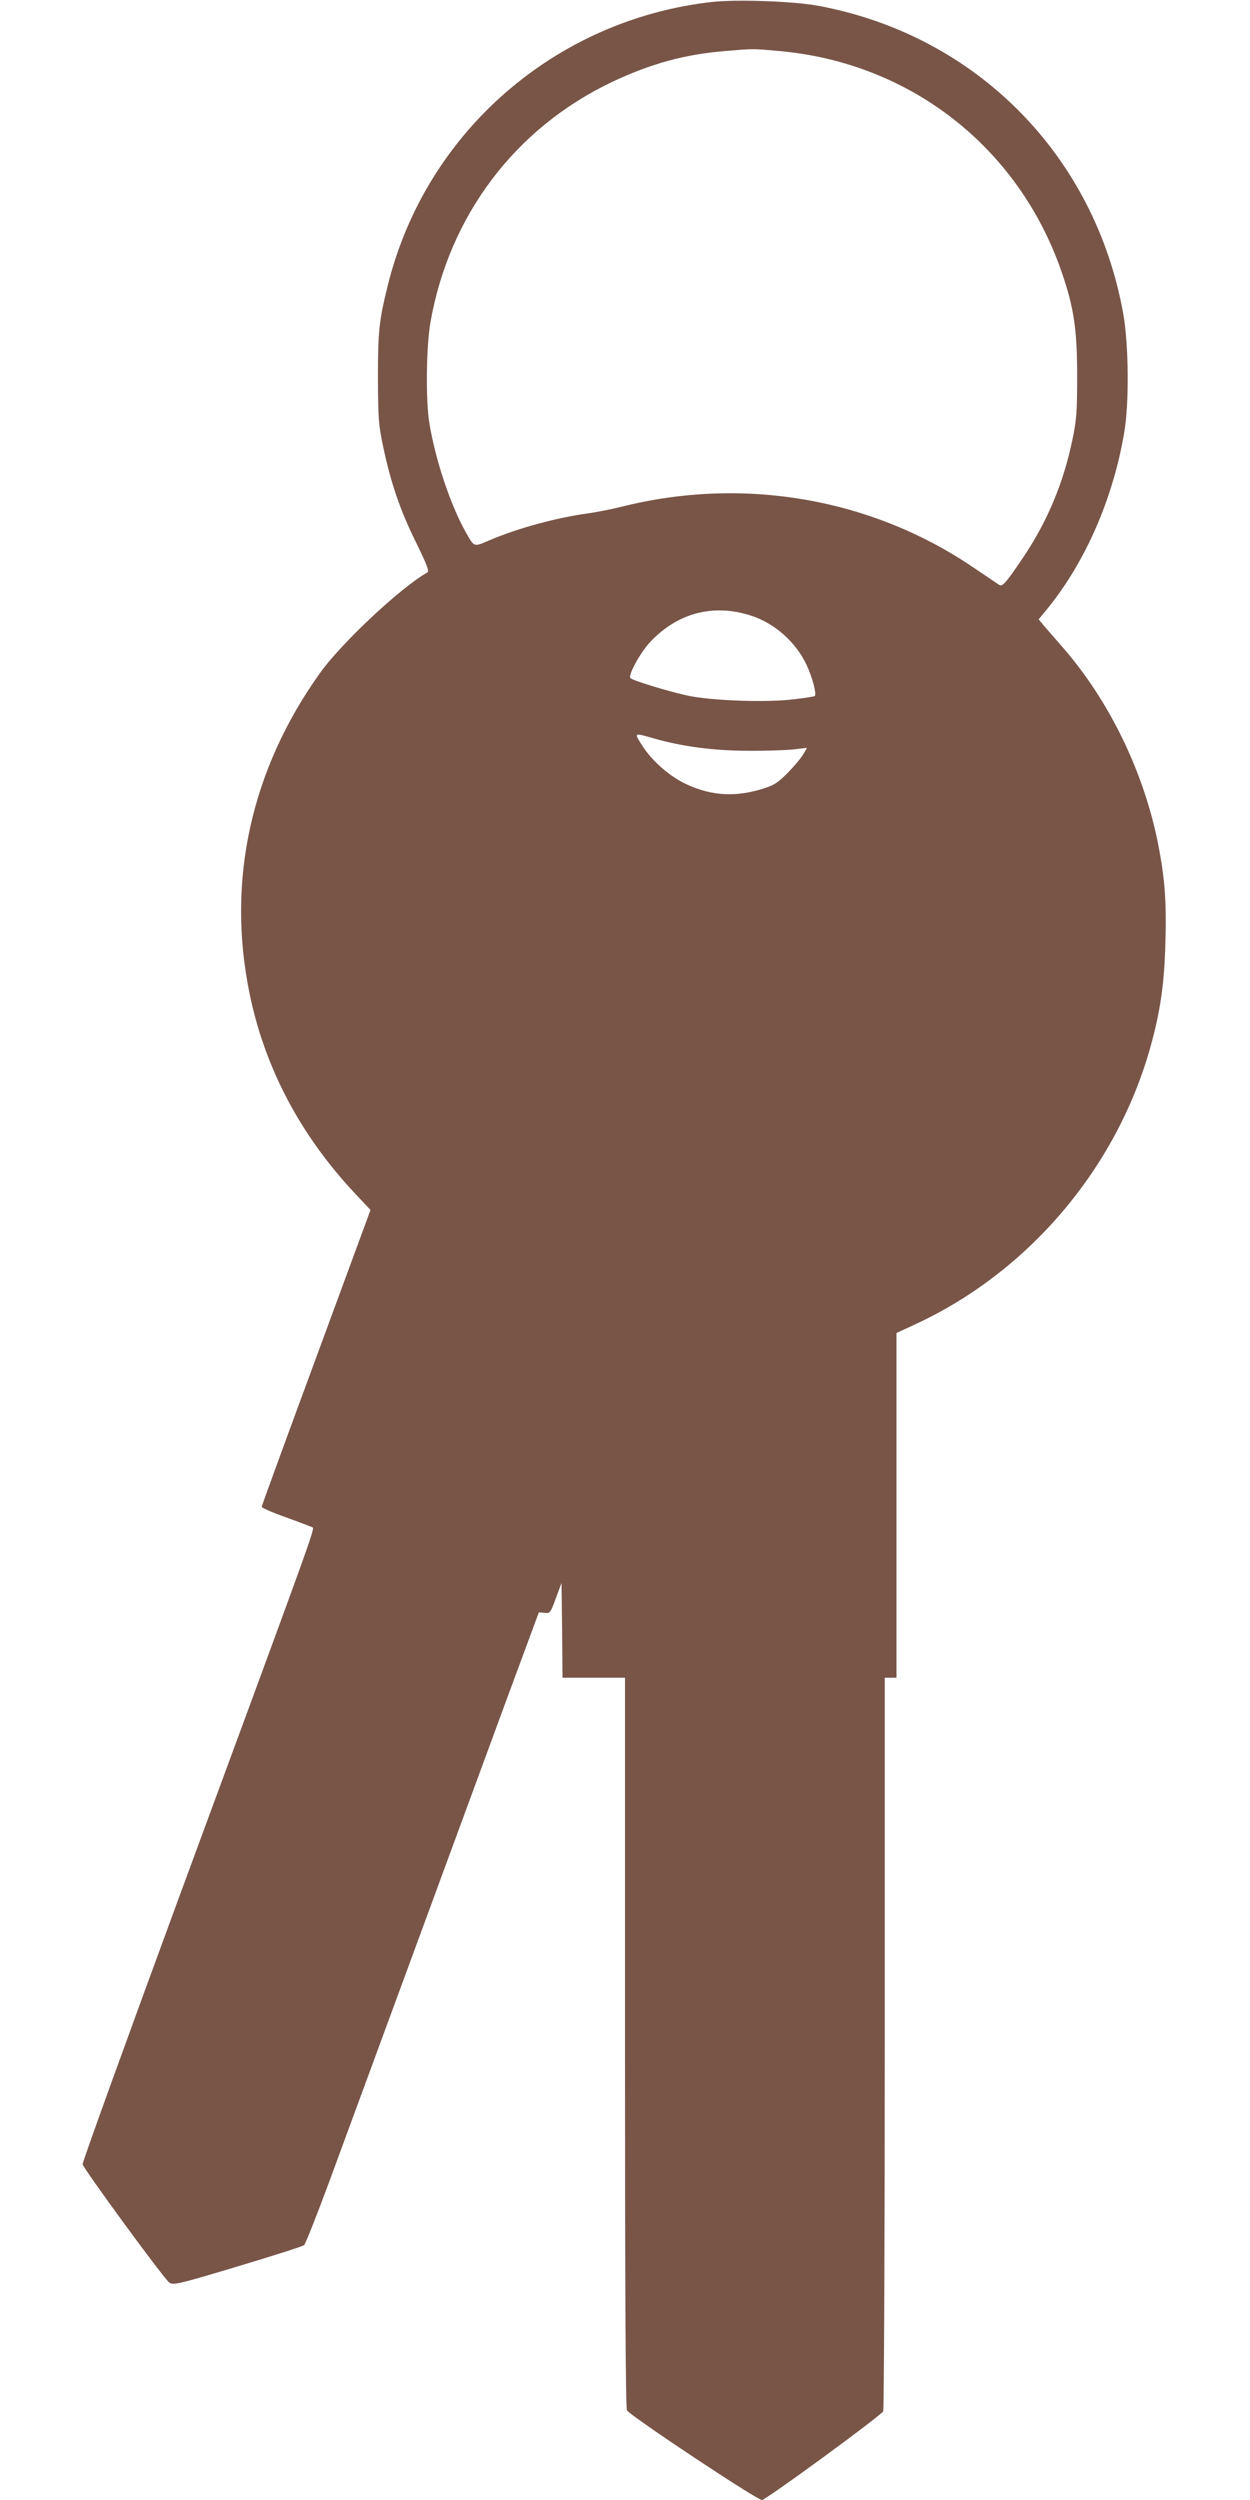 <?xml version="1.0" standalone="no"?>
<!DOCTYPE svg PUBLIC "-//W3C//DTD SVG 20010904//EN"
 "http://www.w3.org/TR/2001/REC-SVG-20010904/DTD/svg10.dtd">
<svg version="1.0" xmlns="http://www.w3.org/2000/svg"
 width="640pt" height="1280pt" viewBox="0 0 640 1280"
 preserveAspectRatio="xMidYMid meet">
<g transform="translate(0,1280) scale(0.1,-0.1)"
fill="#795548" stroke="none">
<path d="M3645 12790 c-804 -91 -1465 -668 -1659 -1449 -45 -180 -51 -236 -51
-476 1 -211 3 -240 28 -358 40 -186 87 -323 168 -486 54 -111 68 -146 57 -152
-137 -77 -443 -364 -552 -518 -351 -493 -475 -1059 -360 -1629 77 -385 260
-732 541 -1032 l80 -85 -278 -755 c-153 -415 -279 -759 -279 -765 0 -5 56 -30
125 -54 69 -25 129 -48 135 -51 12 -8 13 -6 -680 -1885 -275 -748 -499 -1367
-497 -1376 7 -27 419 -590 444 -606 21 -14 47 -8 350 83 180 54 334 103 340
109 7 6 64 150 127 320 63 171 259 704 436 1185 177 481 393 1069 480 1305
l159 430 29 -3 c28 -3 31 0 58 75 l29 78 3 -242 2 -243 160 0 160 0 0 -1866
c0 -1257 3 -1872 10 -1885 15 -27 665 -459 691 -459 20 0 602 426 621 454 4 6
8 854 8 1884 l0 1872 30 0 30 0 0 883 0 882 97 45 c579 268 1028 797 1202
1415 52 186 73 329 78 546 6 207 -4 329 -38 501 -74 369 -250 731 -489 1005
-36 41 -78 90 -94 108 l-28 34 46 56 c193 238 335 562 392 900 26 150 23 452
-5 609 -146 814 -756 1428 -1565 1577 -128 23 -413 33 -541 19z m340 -251
c673 -58 1228 -491 1449 -1127 64 -184 81 -297 81 -537 0 -182 -3 -225 -24
-325 -46 -222 -127 -417 -251 -602 -91 -135 -108 -154 -125 -142 -7 5 -65 44
-129 87 -523 356 -1179 470 -1806 312 -52 -13 -130 -28 -173 -34 -159 -22
-355 -75 -498 -136 -87 -37 -79 -39 -127 45 -76 137 -152 363 -183 550 -20
116 -17 394 5 520 96 547 434 994 929 1230 199 94 372 142 584 159 141 12 137
12 268 0z m-140 -2891 c121 -39 229 -135 284 -251 30 -63 54 -154 42 -161 -3
-2 -50 -10 -104 -16 -140 -18 -424 -8 -549 19 -99 22 -277 76 -290 89 -14 14
51 133 103 187 140 148 323 195 514 133z m-500 -628 c147 -42 302 -63 480 -64
94 -1 201 3 238 7 l69 8 -19 -32 c-10 -18 -45 -60 -78 -94 -50 -51 -71 -65
-125 -82 -141 -45 -266 -39 -396 22 -83 38 -175 118 -224 195 -45 70 -46 69
55 40z"/>
</g>
</svg>
